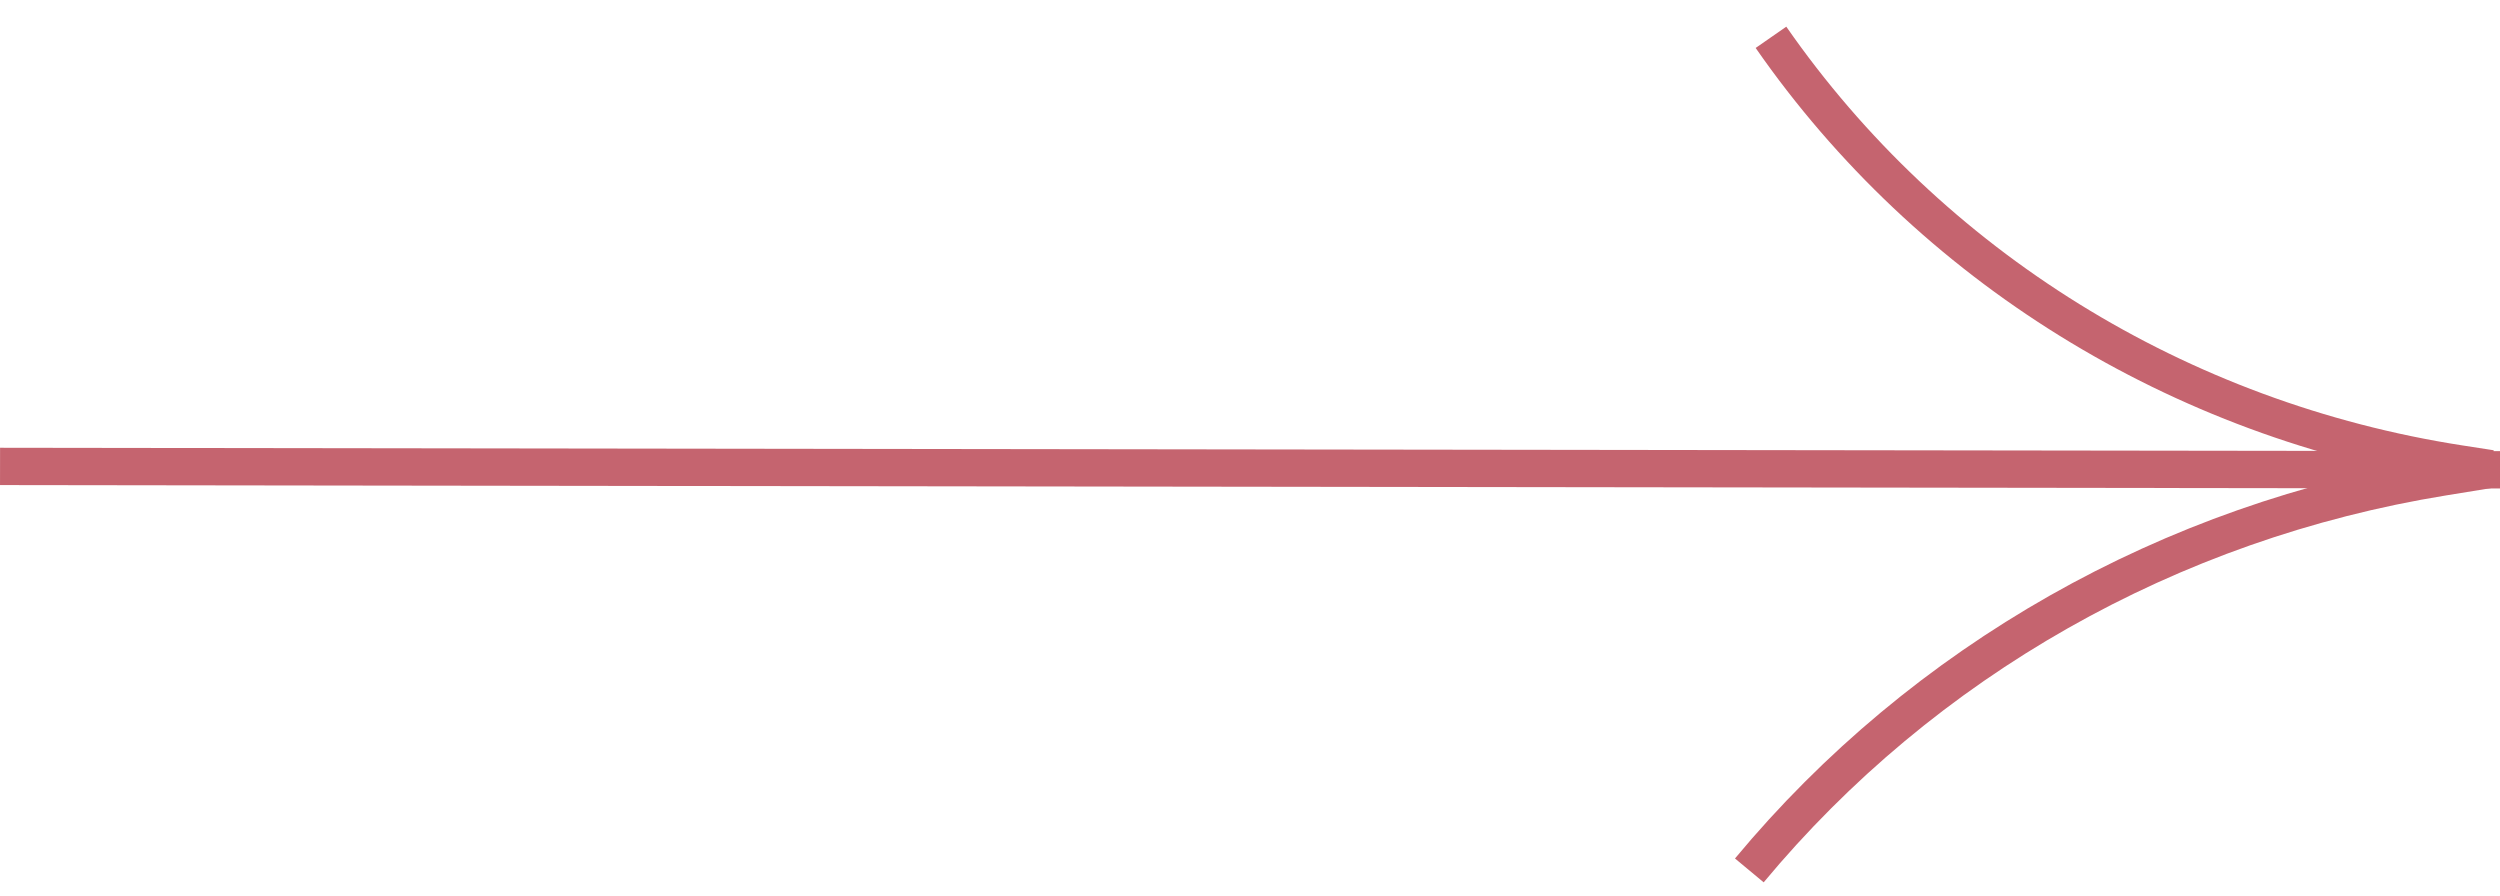 <?xml version="1.0" encoding="UTF-8"?> <svg xmlns="http://www.w3.org/2000/svg" width="67" height="24" viewBox="0 0 67 24" fill="none"><line x1="0.001" y1="12.5" x2="67.001" y2="12.591" stroke="#C5646F"></line><path d="M66.755 12.561L65.92 12.432C58.394 11.264 51.724 7.132 47.462 1V1" stroke="#C5646F"></path><path d="M66.674 12.589L65.473 12.784C58.149 13.973 51.546 17.717 46.882 23.327V23.327" stroke="#C5646F"></path></svg> 